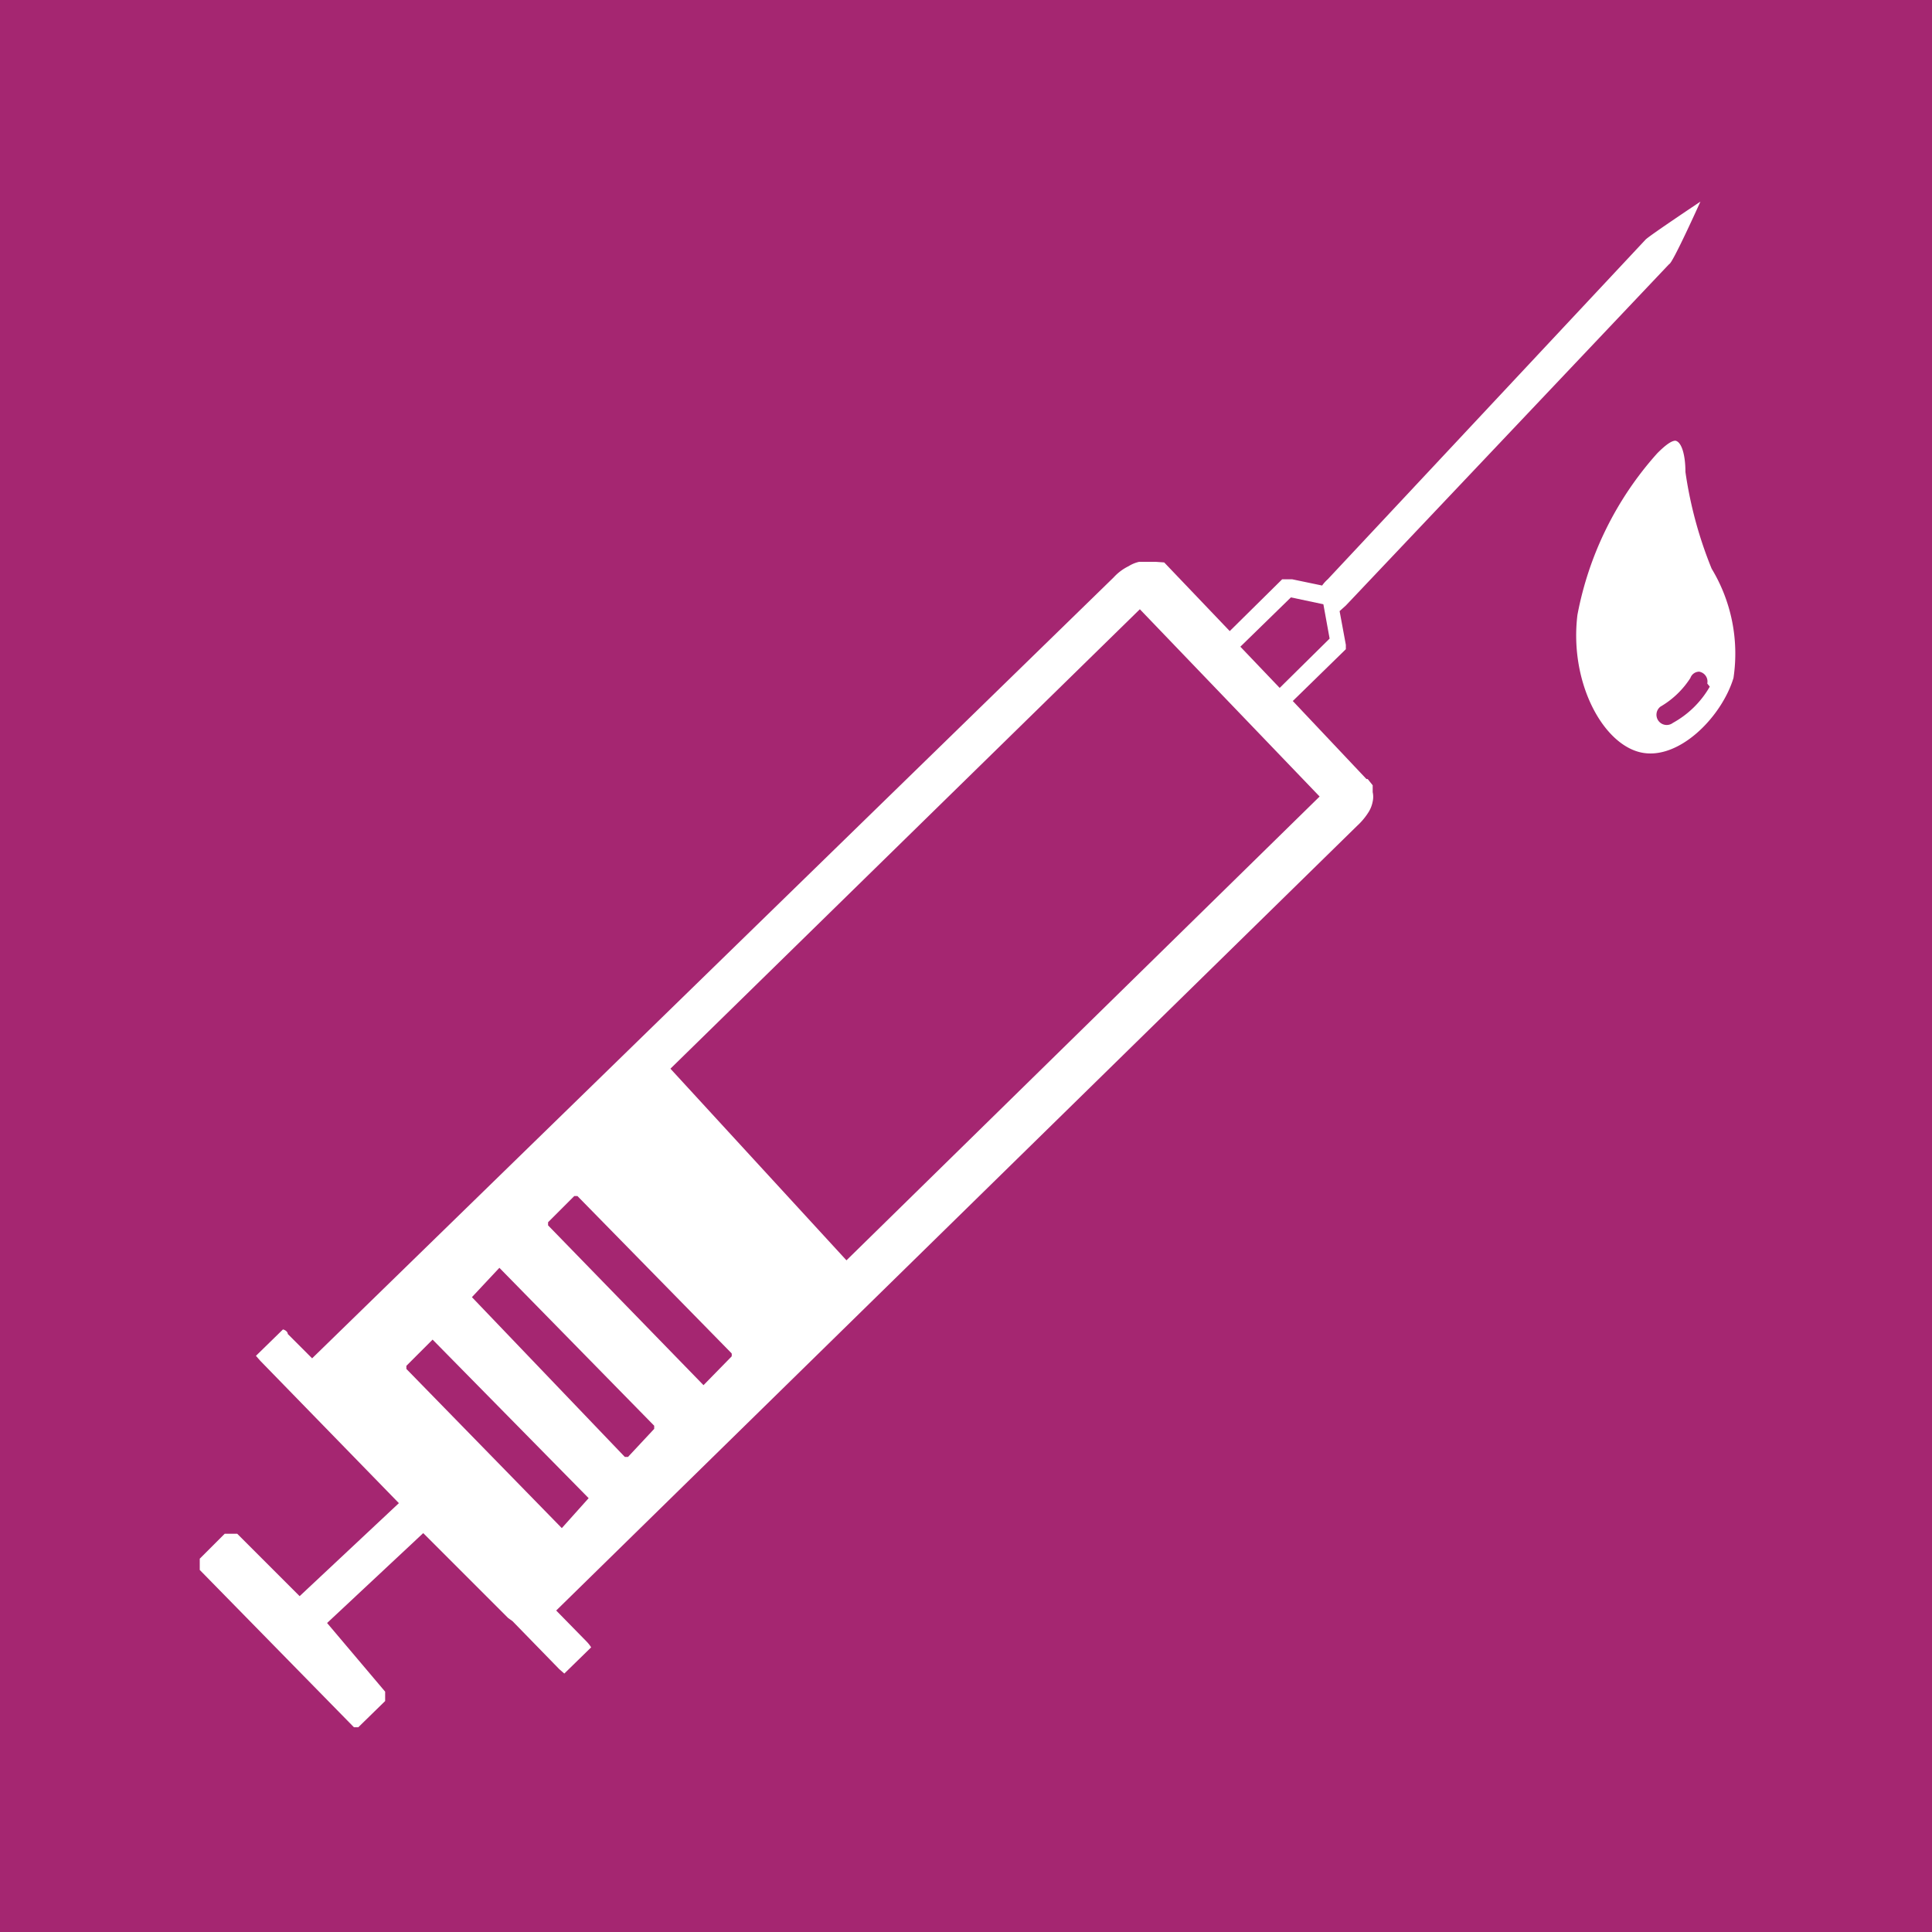 <svg viewBox="0 0 30.95 30.95" xmlns="http://www.w3.org/2000/svg" xmlns:xlink="http://www.w3.org/1999/xlink"><clipPath id="a"><path d="m0 0h30.95v30.95h-30.95z"/></clipPath><path d="m0 0h30.95v30.95h-30.95z" fill="#a52671"/><g clip-path="url(#a)" fill="#fff"><path d="m21.89 12.48-1.18-1.25.85-.83v-.07l-.1-.54.1-.09 5.18-5.47c.05 0 .5-1 .5-1s-.84.56-.88.61l-5.09 5.44a.58.58 0 0 0 -.09.1l-.48-.1h-.11-.05a0 0 0 0 1 0 0l-.84.83-1.05-1.1-.14-.01h-.1-.16a.54.54 0 0 0 -.17.07.8.8 0 0 0 -.24.18l-12.84 12.51-.39-.39c0-.05-.08-.08-.08-.07l-.43.42.07.08 2.22 2.28-1.59 1.49-1-1s0 0 0 0h-.14-.06l-.4.4v.12.06l2.47 2.52s0 0 0 0h.07l.43-.42v-.1-.05l-.93-1.1 1.54-1.44.36.36 1 1 .07.05.75.77.08.07.43-.42a.54.54 0 0 0 -.07-.09l-.49-.5 12.83-12.57a1.06 1.06 0 0 0 .19-.23.49.49 0 0 0 .06-.16.35.35 0 0 0 0-.15v-.11l-.08-.1m-1.23-2.91.52.11.1.55-.8.79-.63-.66zm-11.68 14.91-2.49-2.55s0-.05 0-.05l.42-.42 2.5 2.54a.09.09 0 0 1 0 0zm1.06-1.14s0 0-.05 0l-2.45-2.56.44-.47 2.48 2.53s0 0 0 .05zm1.21-1.15a.12.12 0 0 1 0 0l-2.49-2.56s0 0 0-.05l.42-.42h.05l2.47 2.52a.11.11 0 0 1 0 .05zm2.29-2-2.82-3.07 7.52-7.36 2.88 3z"/><path d="m27 7.56c0-.27-.06-.48-.16-.5-.06 0-.15.06-.29.2a5.37 5.37 0 0 0 -1.28 2.59c-.13 1.06.39 2.05 1 2.2s1.31-.56 1.5-1.19a2.63 2.63 0 0 0 -.35-1.75 6.57 6.57 0 0 1 -.42-1.55m.39 3.44a1.53 1.53 0 0 1 -.59.58.16.16 0 1 1 -.2-.26 1.41 1.41 0 0 0 .48-.46.15.15 0 0 1 .14-.1.16.16 0 0 1 .13.19"/></g></svg>